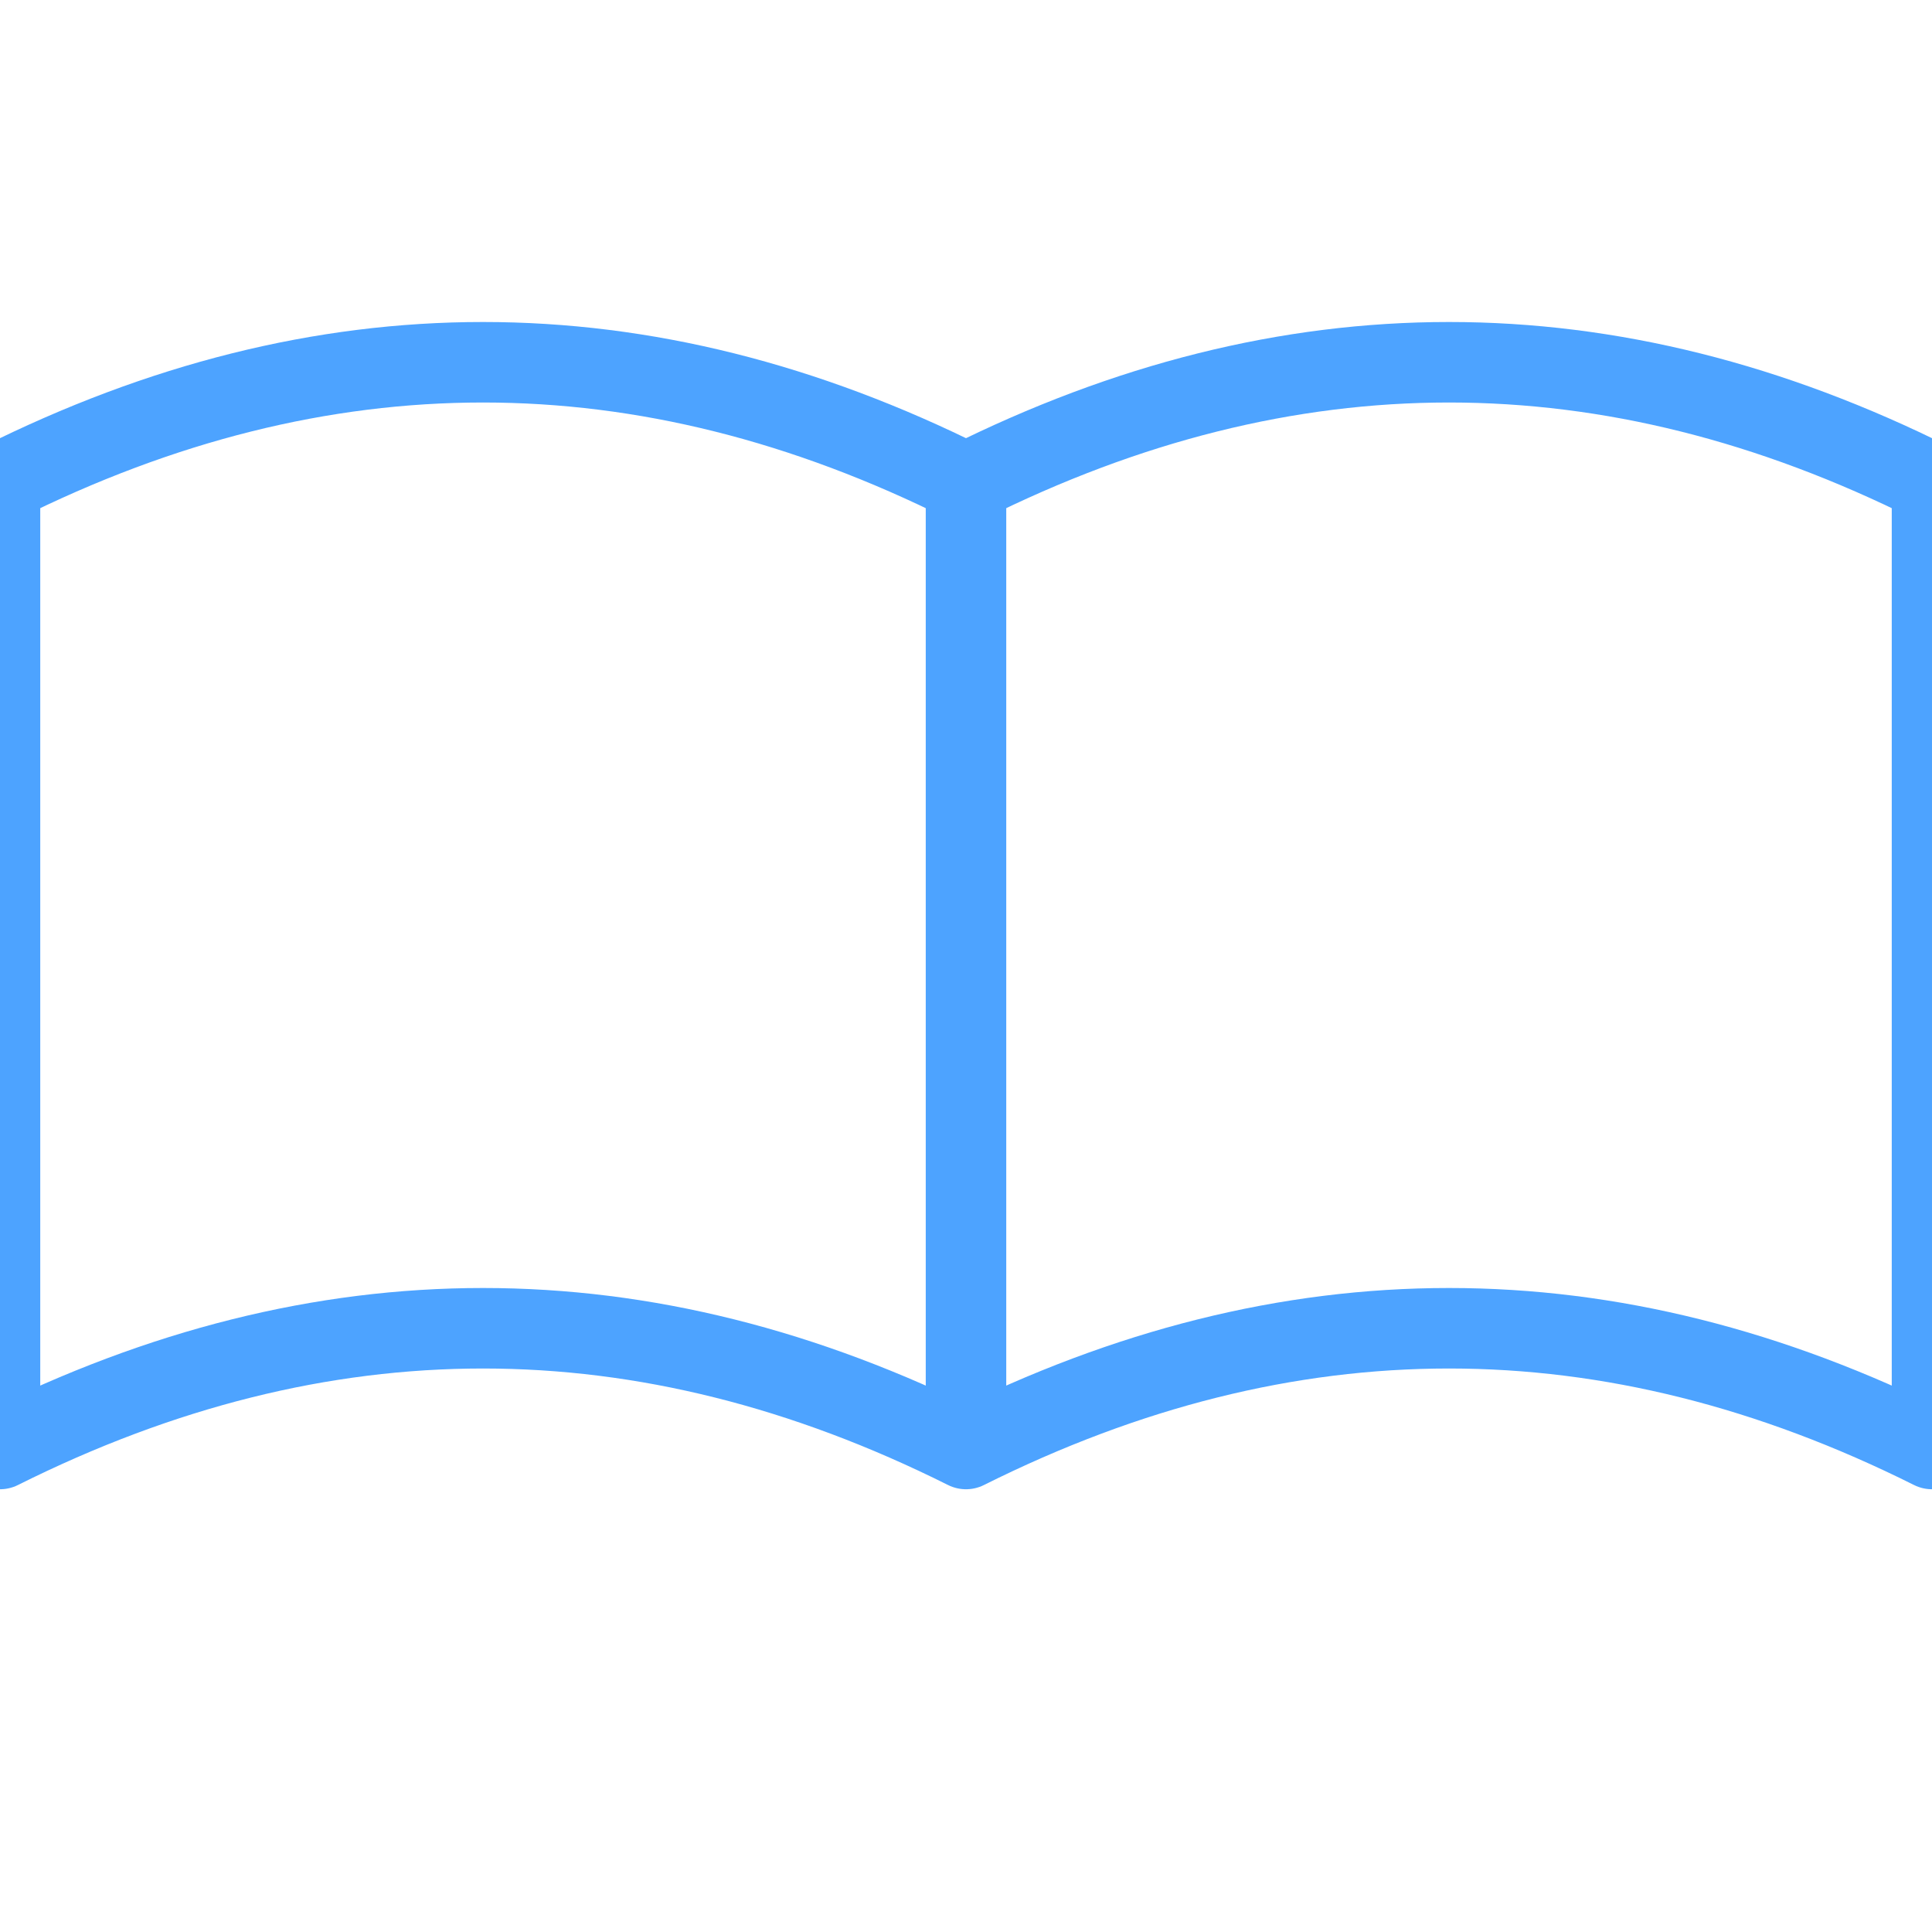 <svg width="24" height="24" viewBox="0 0 24 24" fill="none" xmlns="http://www.w3.org/2000/svg">
  <path d="M12 6V18M12 6C10 5 8 4.5 6 4.5C4 4.5 2 5 0 6V18C2 17 4 16.5 6 16.5C8 16.5 10 17 12 18M12 6C14 5 16 4.5 18 4.5C20 4.5 22 5 24 6V18C22 17 20 16.5 18 16.5C16 16.5 14 17 12 18" stroke="#4da3ff" stroke-width="1" stroke-linecap="round" stroke-linejoin="round"/>
</svg>